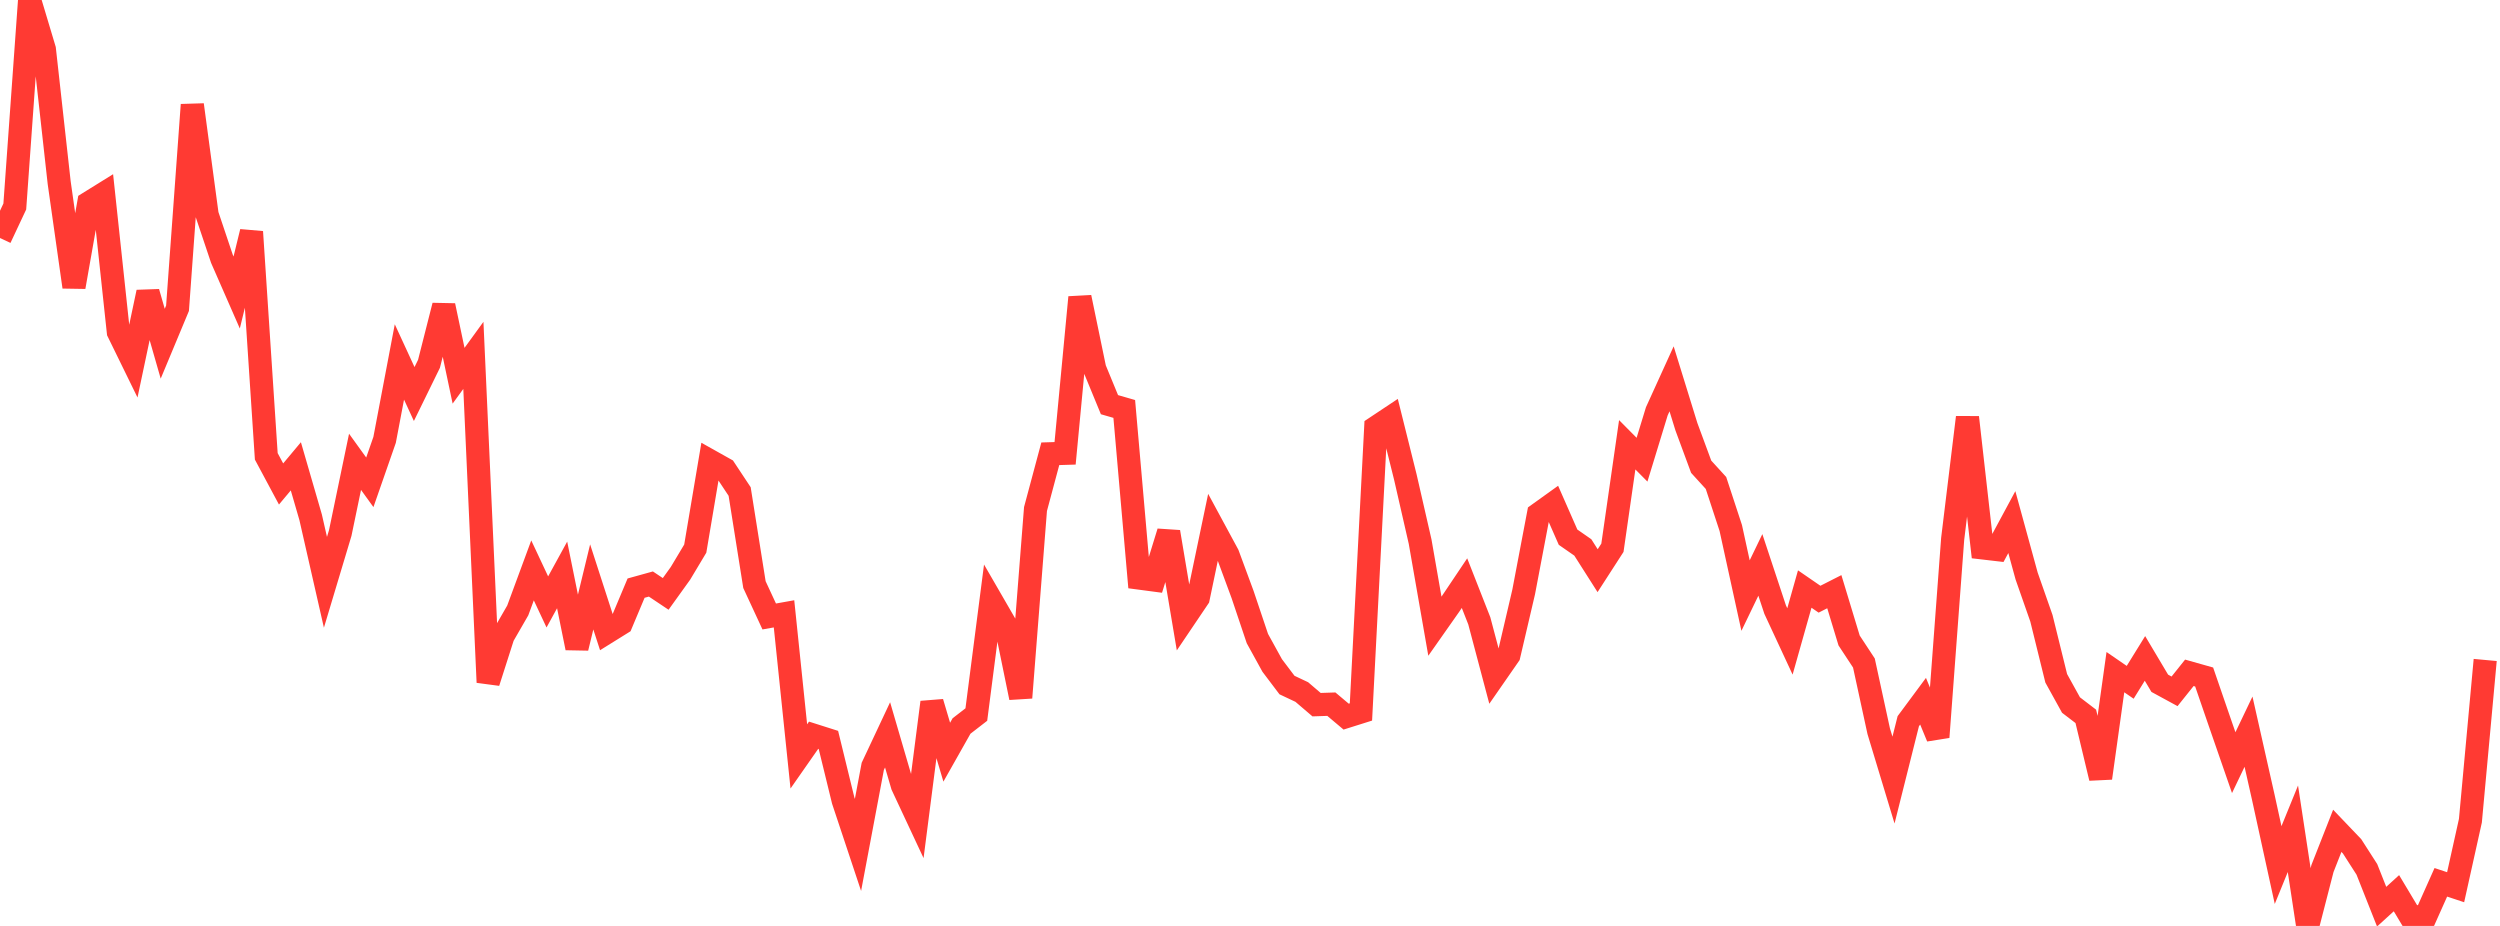 <?xml version="1.0" standalone="no"?>
<!DOCTYPE svg PUBLIC "-//W3C//DTD SVG 1.1//EN" "http://www.w3.org/Graphics/SVG/1.1/DTD/svg11.dtd">

<svg width="135" height="50" viewBox="0 0 135 50" preserveAspectRatio="none" 
  xmlns="http://www.w3.org/2000/svg"
  xmlns:xlink="http://www.w3.org/1999/xlink">


<polyline points="0.0, 12.852 0.799, 11.151 1.598, 0.0 2.396, 2.663 3.195, 9.86 3.994, 15.495 4.793, 10.958 5.592, 10.462 6.391, 17.929 7.189, 19.56 7.988, 15.778 8.787, 18.561 9.586, 16.645 10.385, 5.659 11.183, 11.591 11.982, 13.972 12.781, 15.795 13.58, 12.518 14.379, 24.643 15.178, 26.135 15.976, 25.181 16.775, 27.936 17.574, 31.445 18.373, 28.782 19.172, 24.938 19.97, 26.045 20.769, 23.752 21.568, 19.545 22.367, 21.278 23.166, 19.645 23.964, 16.504 24.763, 20.29 25.562, 19.19 26.361, 36.846 27.16, 34.349 27.959, 32.963 28.757, 30.801 29.556, 32.504 30.355, 31.046 31.154, 34.989 31.953, 31.693 32.751, 34.159 33.55, 33.662 34.349, 31.759 35.148, 31.537 35.947, 32.071 36.746, 30.959 37.544, 29.626 38.343, 24.888 39.142, 25.336 39.941, 26.543 40.74, 31.569 41.538, 33.29 42.337, 33.147 43.136, 40.846 43.935, 39.702 44.734, 39.956 45.533, 43.227 46.331, 45.626 47.13, 41.383 47.929, 39.682 48.728, 42.417 49.527, 44.125 50.325, 37.924 51.124, 40.618 51.923, 39.204 52.722, 38.586 53.521, 32.396 54.32, 33.778 55.118, 37.674 55.917, 27.487 56.716, 24.504 57.515, 24.479 58.314, 16.055 59.112, 19.912 59.911, 21.852 60.71, 22.083 61.509, 31.214 62.308, 31.32 63.107, 28.725 63.905, 33.475 64.704, 32.291 65.503, 28.467 66.302, 29.945 67.101, 32.108 67.899, 34.483 68.698, 35.934 69.497, 36.992 70.296, 37.369 71.095, 38.052 71.893, 38.025 72.692, 38.698 73.491, 38.446 74.29, 23.083 75.089, 22.552 75.888, 25.758 76.686, 29.246 77.485, 33.817 78.284, 32.68 79.083, 31.489 79.882, 33.526 80.68, 36.536 81.479, 35.385 82.278, 31.967 83.077, 27.762 83.876, 27.189 84.675, 29.007 85.473, 29.562 86.272, 30.817 87.071, 29.579 87.87, 24.018 88.669, 24.824 89.467, 22.213 90.266, 20.457 91.065, 23.041 91.864, 25.204 92.663, 26.08 93.462, 28.514 94.26, 32.162 95.059, 30.505 95.858, 32.918 96.657, 34.637 97.456, 31.808 98.254, 32.357 99.053, 31.951 99.852, 34.586 100.651, 35.802 101.45, 39.484 102.249, 42.125 103.047, 38.944 103.846, 37.866 104.645, 39.803 105.444, 29.102 106.243, 22.538 107.041, 29.584 107.84, 29.677 108.639, 28.193 109.438, 31.106 110.237, 33.388 111.036, 36.628 111.834, 38.072 112.633, 38.683 113.432, 42.016 114.231, 36.296 115.03, 36.845 115.828, 35.554 116.627, 36.897 117.426, 37.332 118.225, 36.332 119.024, 36.558 119.822, 38.877 120.621, 41.183 121.42, 39.511 122.219, 43.058 123.018, 46.714 123.817, 44.753 124.615, 50.0 125.414, 46.898 126.213, 44.865 127.012, 45.701 127.811, 46.946 128.609, 48.961 129.408, 48.233 130.207, 49.568 131.006, 49.434 131.805, 47.645 132.604, 47.91 133.402, 44.316 134.201, 35.638" fill="none" stroke="#ff3a33" stroke-width="1.25"/>

</svg>